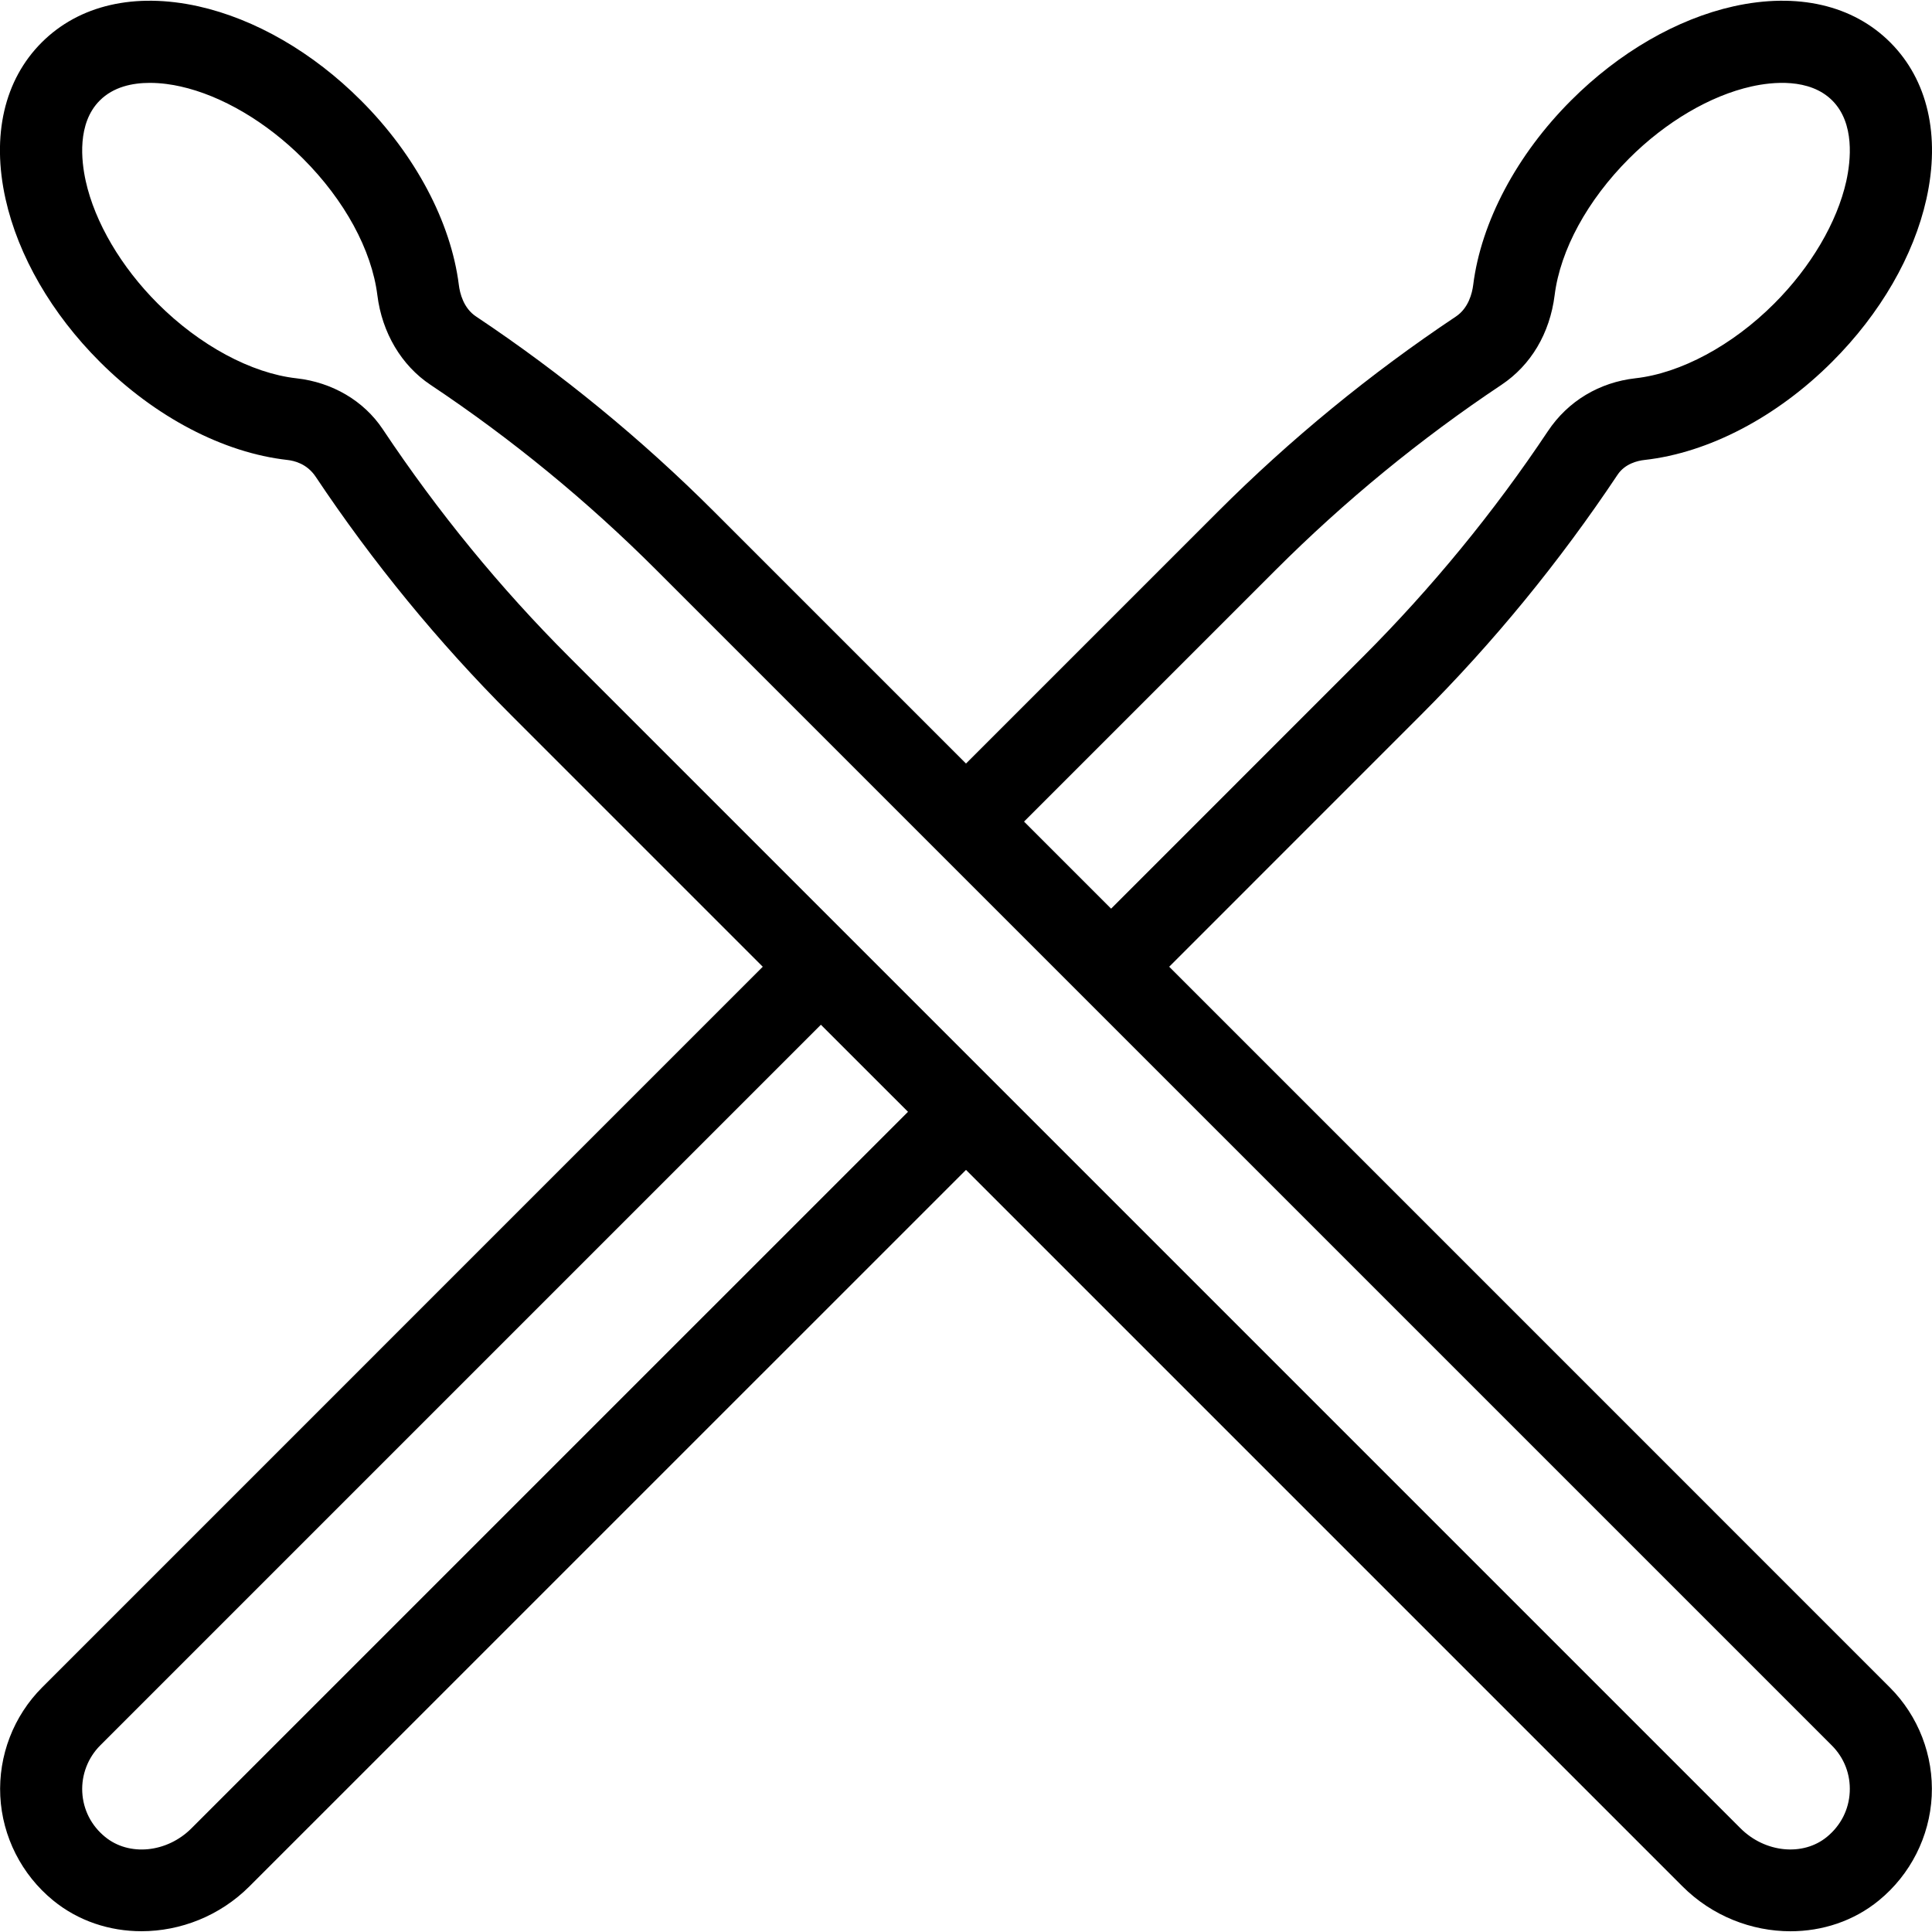 <?xml version="1.0" encoding="iso-8859-1"?>
<!-- Uploaded to: SVG Repo, www.svgrepo.com, Generator: SVG Repo Mixer Tools -->
<svg fill="#000000" height="800px" width="800px" version="1.1" id="Capa_1" xmlns="http://www.w3.org/2000/svg" xmlns:xlink="http://www.w3.org/1999/xlink" 
	 viewBox="0 0 47.066 47.066" xml:space="preserve">
<path d="M28.483,23.551l6.132-6.133c1.77-1.77,3.37-3.722,4.792-5.854c0.18-0.269,0.489-0.341,0.657-0.359
	c1.56-0.174,3.226-1.046,4.571-2.393c1.172-1.171,1.986-2.579,2.295-3.965c0.344-1.547,0.031-2.901-0.88-3.813
	c-0.91-0.911-2.263-1.223-3.813-0.881c-1.386,0.309-2.794,1.123-3.965,2.295c-1.322,1.322-2.191,2.961-2.383,4.494
	c-0.025,0.199-0.113,0.563-0.421,0.769c-2.081,1.388-4.033,2.988-5.803,4.758l-6.132,6.132l-6.132-6.132
	c-1.77-1.77-3.722-3.37-5.804-4.759c-0.307-0.204-0.394-0.567-0.419-0.768c-0.193-1.535-1.062-3.173-2.384-4.494
	C7.623,1.276,6.215,0.462,4.829,0.153c-1.548-0.342-2.901-0.03-3.813,0.881s-1.225,2.265-0.881,3.813
	c0.309,1.386,1.123,2.794,2.295,3.965c1.347,1.347,3.013,2.219,4.57,2.393c0.169,0.019,0.479,0.091,0.692,0.411
	c1.39,2.084,2.99,4.037,4.758,5.803l6.132,6.132L1.028,41.106c-0.698,0.698-1.07,1.664-1.021,2.65
	c0.049,0.985,0.518,1.911,1.285,2.539c0.616,0.505,1.381,0.752,2.154,0.752c0.947,0,1.908-0.37,2.631-1.093L23.533,28.5
	l17.455,17.455c0.723,0.723,1.684,1.093,2.631,1.093c0.773,0,1.538-0.247,2.153-0.751c0.769-0.629,1.237-1.555,1.287-2.541
	c0.049-0.986-0.323-1.952-1.021-2.649L28.483,23.551z M24.947,20.015l6.132-6.132c1.677-1.676,3.526-3.193,5.497-4.507
	c0.719-0.479,1.18-1.254,1.297-2.185c0.138-1.102,0.799-2.314,1.813-3.329c0.893-0.894,1.98-1.533,2.984-1.756
	c0.496-0.111,1.411-0.212,1.966,0.342c0.554,0.554,0.451,1.469,0.342,1.965c-0.224,1.004-0.864,2.092-1.757,2.984
	c-1.016,1.017-2.278,1.696-3.379,1.818c-0.875,0.099-1.641,0.55-2.134,1.29c-1.314,1.972-2.832,3.821-4.508,5.498l-6.132,6.133
	L24.947,20.015z M4.663,44.541c-0.596,0.596-1.519,0.688-2.104,0.207c-0.336-0.274-0.533-0.662-0.555-1.091
	c-0.021-0.423,0.139-0.838,0.438-1.137l17.556-17.556l2.122,2.121L4.663,44.541z M44.506,44.749
	c-0.583,0.479-1.508,0.387-2.104-0.208L13.865,16.004c-1.675-1.674-3.191-3.523-4.542-5.55c-0.459-0.688-1.225-1.14-2.101-1.238
	C6.124,9.094,4.862,8.414,3.845,7.397c-0.894-0.893-1.533-1.98-1.756-2.984c-0.11-0.496-0.213-1.411,0.342-1.965
	C2.764,2.115,3.226,2.019,3.65,2.019c0.282,0,0.548,0.042,0.746,0.087C5.4,2.329,6.487,2.969,7.38,3.862
	c1.014,1.013,1.675,2.227,1.813,3.329c0.114,0.916,0.587,1.712,1.295,2.184c1.972,1.314,3.821,2.832,5.498,4.508L44.624,42.52
	c0.304,0.304,0.459,0.707,0.438,1.136S44.843,44.473,44.506,44.749z"/>
</svg>
